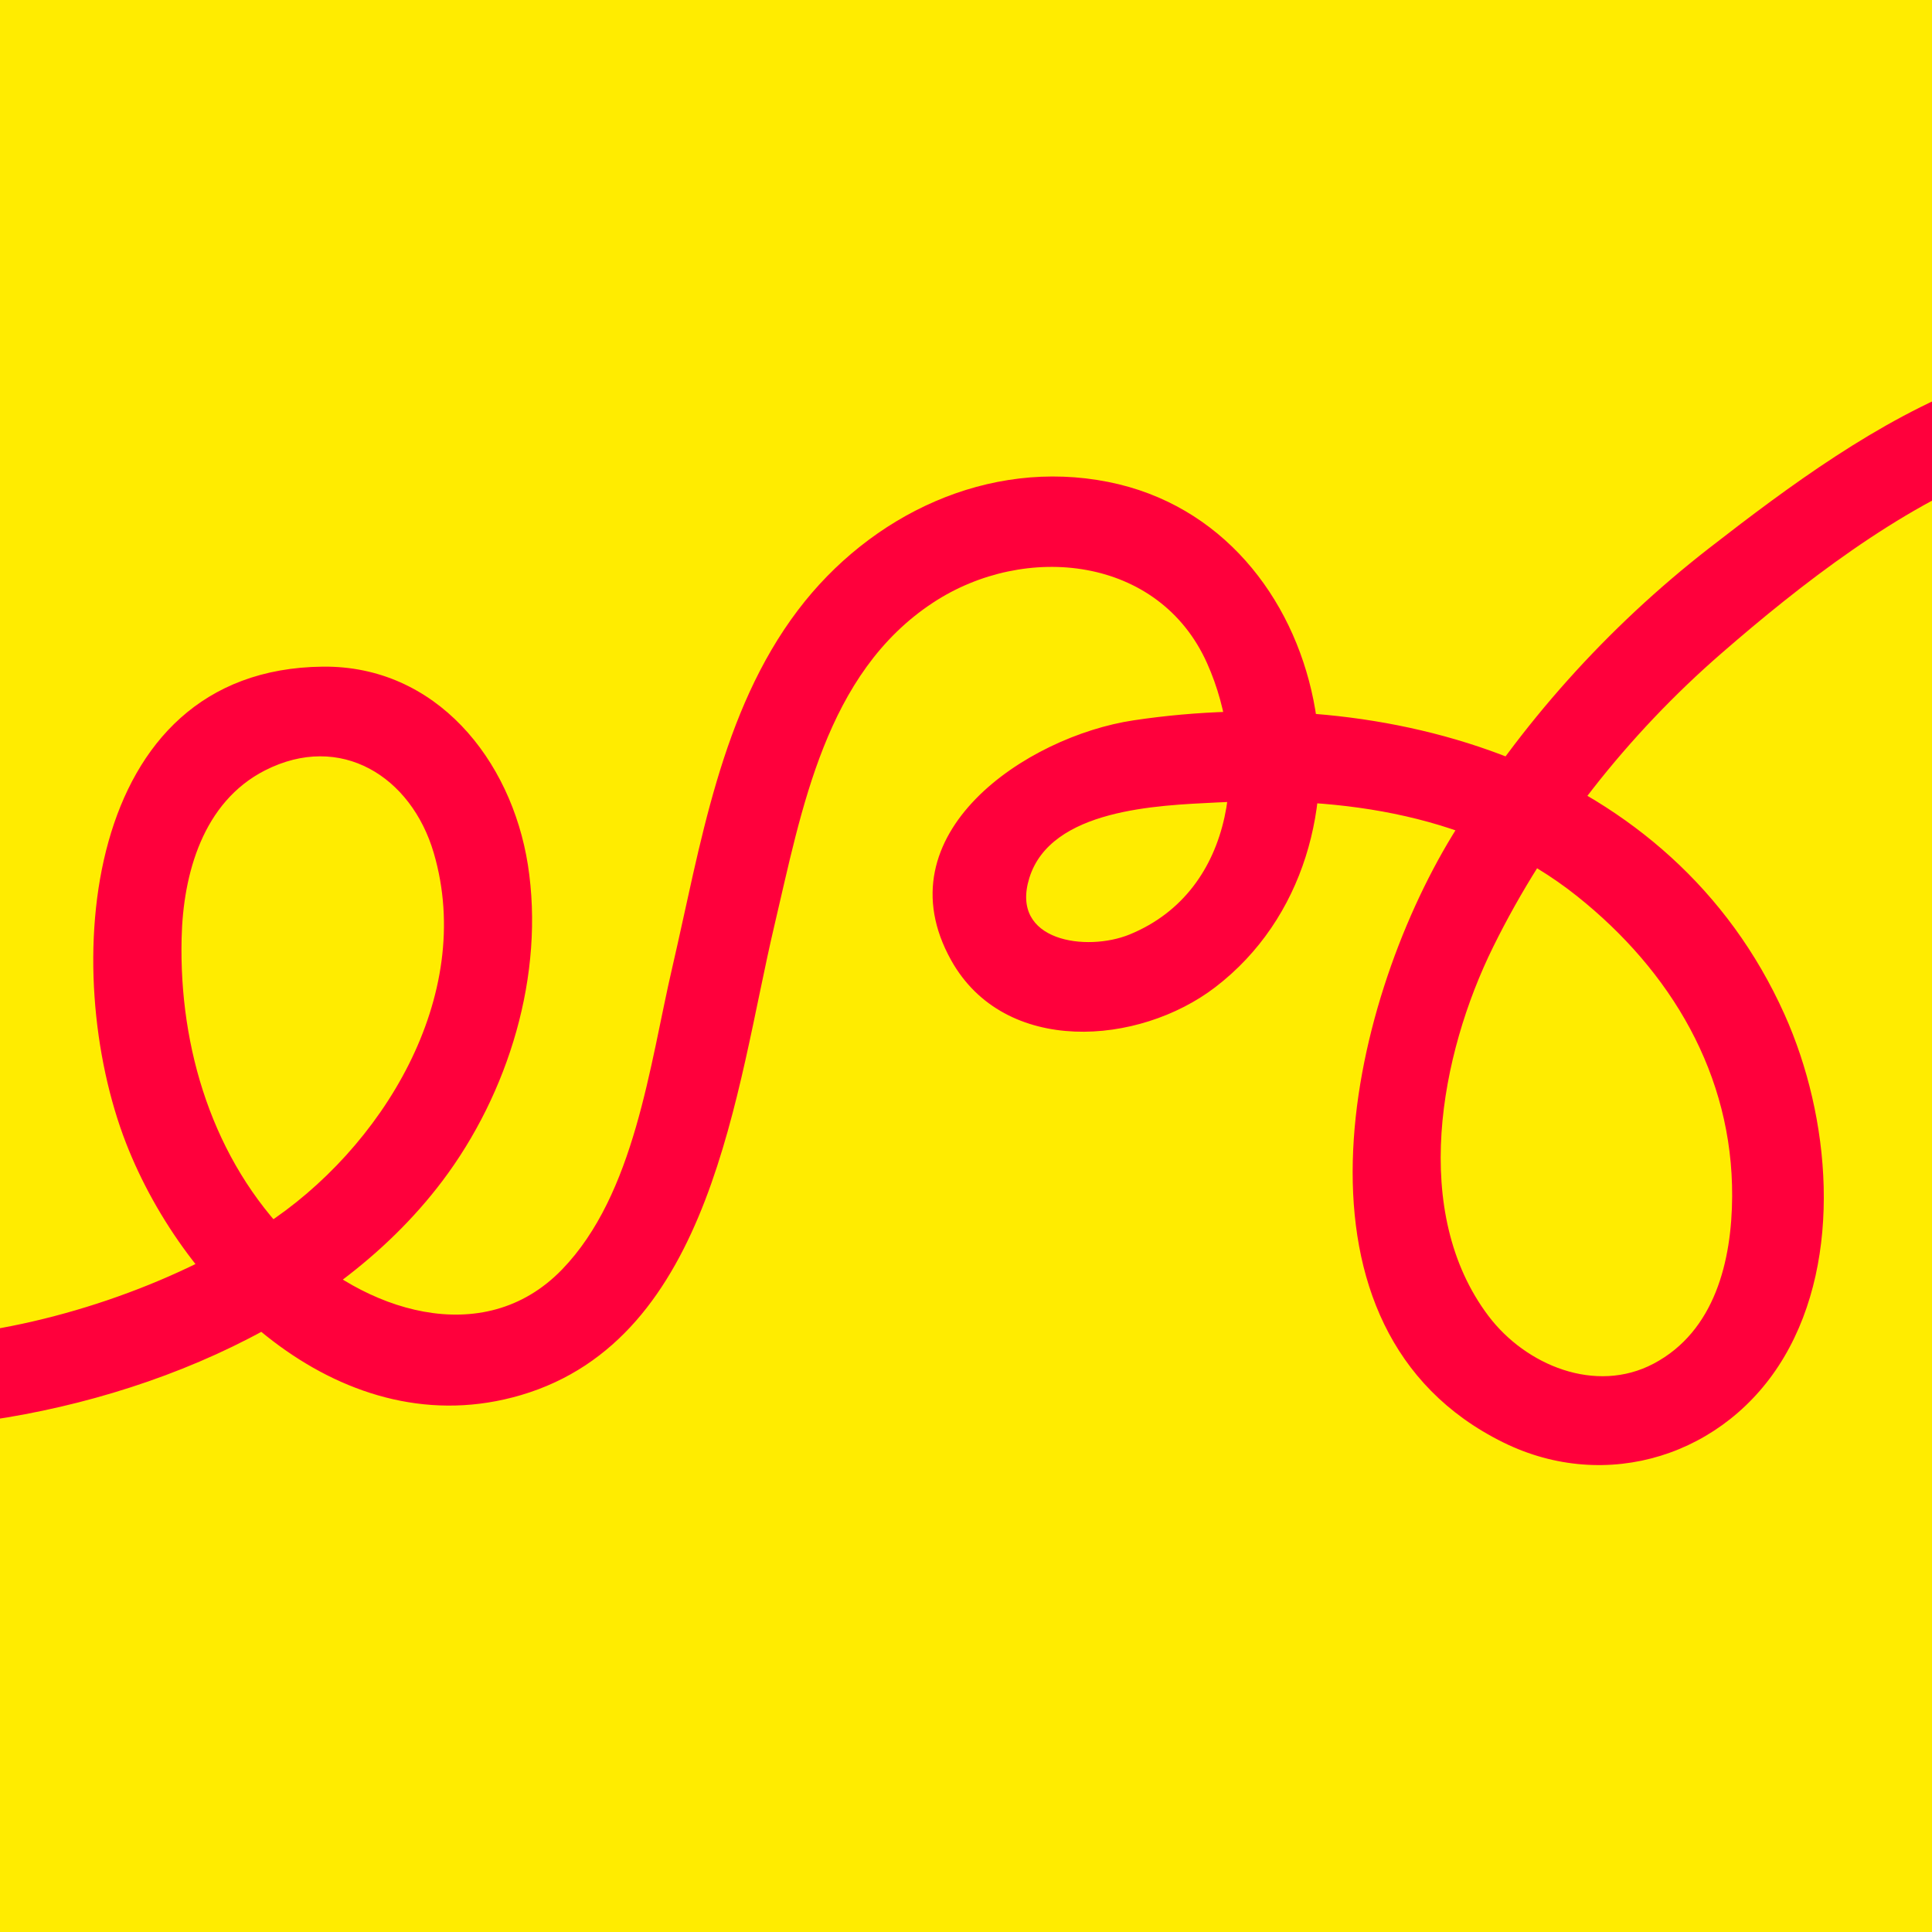 <svg xmlns="http://www.w3.org/2000/svg" version="1.1" xmlns:xlink="http://www.w3.org/1999/xlink" xmlns:svgjs="http://svgjs.com/svgjs" width="180" height="180"><svg version="1.1" id="SvgjsSvg1002" xmlns="http://www.w3.org/2000/svg" xmlns:xlink="http://www.w3.org/1999/xlink" x="0px" y="0px" viewBox="0 0 180 180" style="enable-background:new 0 0 180 180;" xml:space="preserve">
<style type="text/css">
	.st0{fill:#2B187D;}
	.st1{fill:#FF003C;}
	.st2{fill:#00CEB8;}
	.st3{fill:#FFEC00;}
	.st4{clip-path:url(#SVGID_00000135675931747545590030000008246594792460053915_);fill:#00CEB8;}
	.st5{clip-path:url(#SVGID_00000135675931747545590030000008246594792460053915_);}
	.st6{clip-path:url(#SVGID_00000054235616588683470280000014333379979740718015_);fill:#FFEC00;}
	.st7{clip-path:url(#SVGID_00000054235616588683470280000014333379979740718015_);}
	.st8{clip-path:url(#SVGID_00000173118902586631909850000012036461877818925464_);fill:#FF003C;}
	.st9{clip-path:url(#SVGID_00000173118902586631909850000012036461877818925464_);}
	.st10{clip-path:url(#SVGID_00000109729156283859360610000013096129382237915280_);fill:#2B187D;}
	.st11{clip-path:url(#SVGID_00000109729156283859360610000013096129382237915280_);}
	.st12{fill:#3B2987;}
	.st13{clip-path:url(#SVGID_00000070110039709839203360000016811882020034700674_);}
	.st14{clip-path:url(#SVGID_00000183952037515119007290000016177965120471766971_);}
	.st15{clip-path:url(#SVGID_00000148620883212723286630000010534236986878439305_);}
	.st16{clip-path:url(#SVGID_00000044142583469521555490000012698265655631463587_);}
</style>
<rect x="0" y="0" class="st3" width="180" height="180"></rect>
<g>
	<defs>
		<rect id="SvgjsRect1001" x="0" y="0" width="180" height="180"></rect>
	</defs>
	<clipPath id="SvgjsClipPath1000">
		<use xlink:href="#SVGID_00000049222539325026880720000010680740205939483819_" style="overflow:visible;"></use>
	</clipPath>
	<g style="clip-path:url(#SVGID_00000176752865484372352800000006789711865237517245_);">
		<g>
			<path class="st1" d="M-5.81,132.88c17.12-1.46,36.42-8.81,47.01-22.83c6.18-8.18,9.58-19.25,7.98-29.49
				C47.63,70.76,40.62,62,30.08,62.11C7.51,62.34,5.51,90.5,11.75,106.52c5.55,14.23,20.31,28.31,36.78,23.46
				c17.85-5.26,20.03-28.53,23.61-43.72c2.55-10.81,4.76-23.53,14.8-30.12c8.57-5.63,21.05-4.34,25.52,5.65
				c3.9,8.7,2.83,21.15-7.21,25.27c-4,1.64-11.19,0.67-9.35-5.26c2-6.45,12.01-6.76,17.35-7.03c11.88-0.61,24.13,1.11,33.69,8.73
				c8.75,6.98,14.5,16.62,14.44,27.97c-0.03,5.97-1.6,12.56-7.32,15.58c-5.4,2.85-11.91,0.15-15.38-4.44
				c-7.3-9.66-4.52-24.35,0.43-34.38c5.11-10.37,12.55-19.78,21.26-27.35c7.37-6.41,16.54-13.55,25.76-17.08
				c4.98-1.9,2.82-10-2.22-8.07c-8.94,3.42-17.21,9.54-24.7,15.36c-9.47,7.37-17.62,16.45-23.88,26.71
				c-9.8,16.05-16.56,46.08,4.73,56.59c9.63,4.75,20.74,1.21,26.16-7.96c5.5-9.29,4.32-22.39,0.04-31.92
				c-10.51-23.41-37-30.94-60.64-27.4c-9.96,1.49-23.59,10.56-17,22.36c4.98,8.92,17.5,7.95,24.61,2.5
				c16.6-12.73,11.11-42.88-9.98-47.07c-11.18-2.22-22.18,3.06-28.91,11.95c-7.21,9.52-9.07,21.92-11.7,33.26
				c-2.12,9.11-3.48,21.14-10.28,28.17c-7.36,7.6-18.58,3.8-25.18-2.83c-7.34-7.39-10.51-17.78-10.26-28.05
				c0.14-5.99,1.99-12.67,7.76-15.62c7.04-3.59,13.64,0.56,15.73,7.68c3.93,13.4-4.88,27.63-15.8,34.71
				c-8.68,5.63-20.09,9.48-30.42,10.36C-11.14,124.96-11.19,133.34-5.81,132.88L-5.81,132.88z"></path>
		</g>
	</g>
</g>
</svg><style>@media (prefers-color-scheme: light) { :root { filter: none; } }
</style></svg>